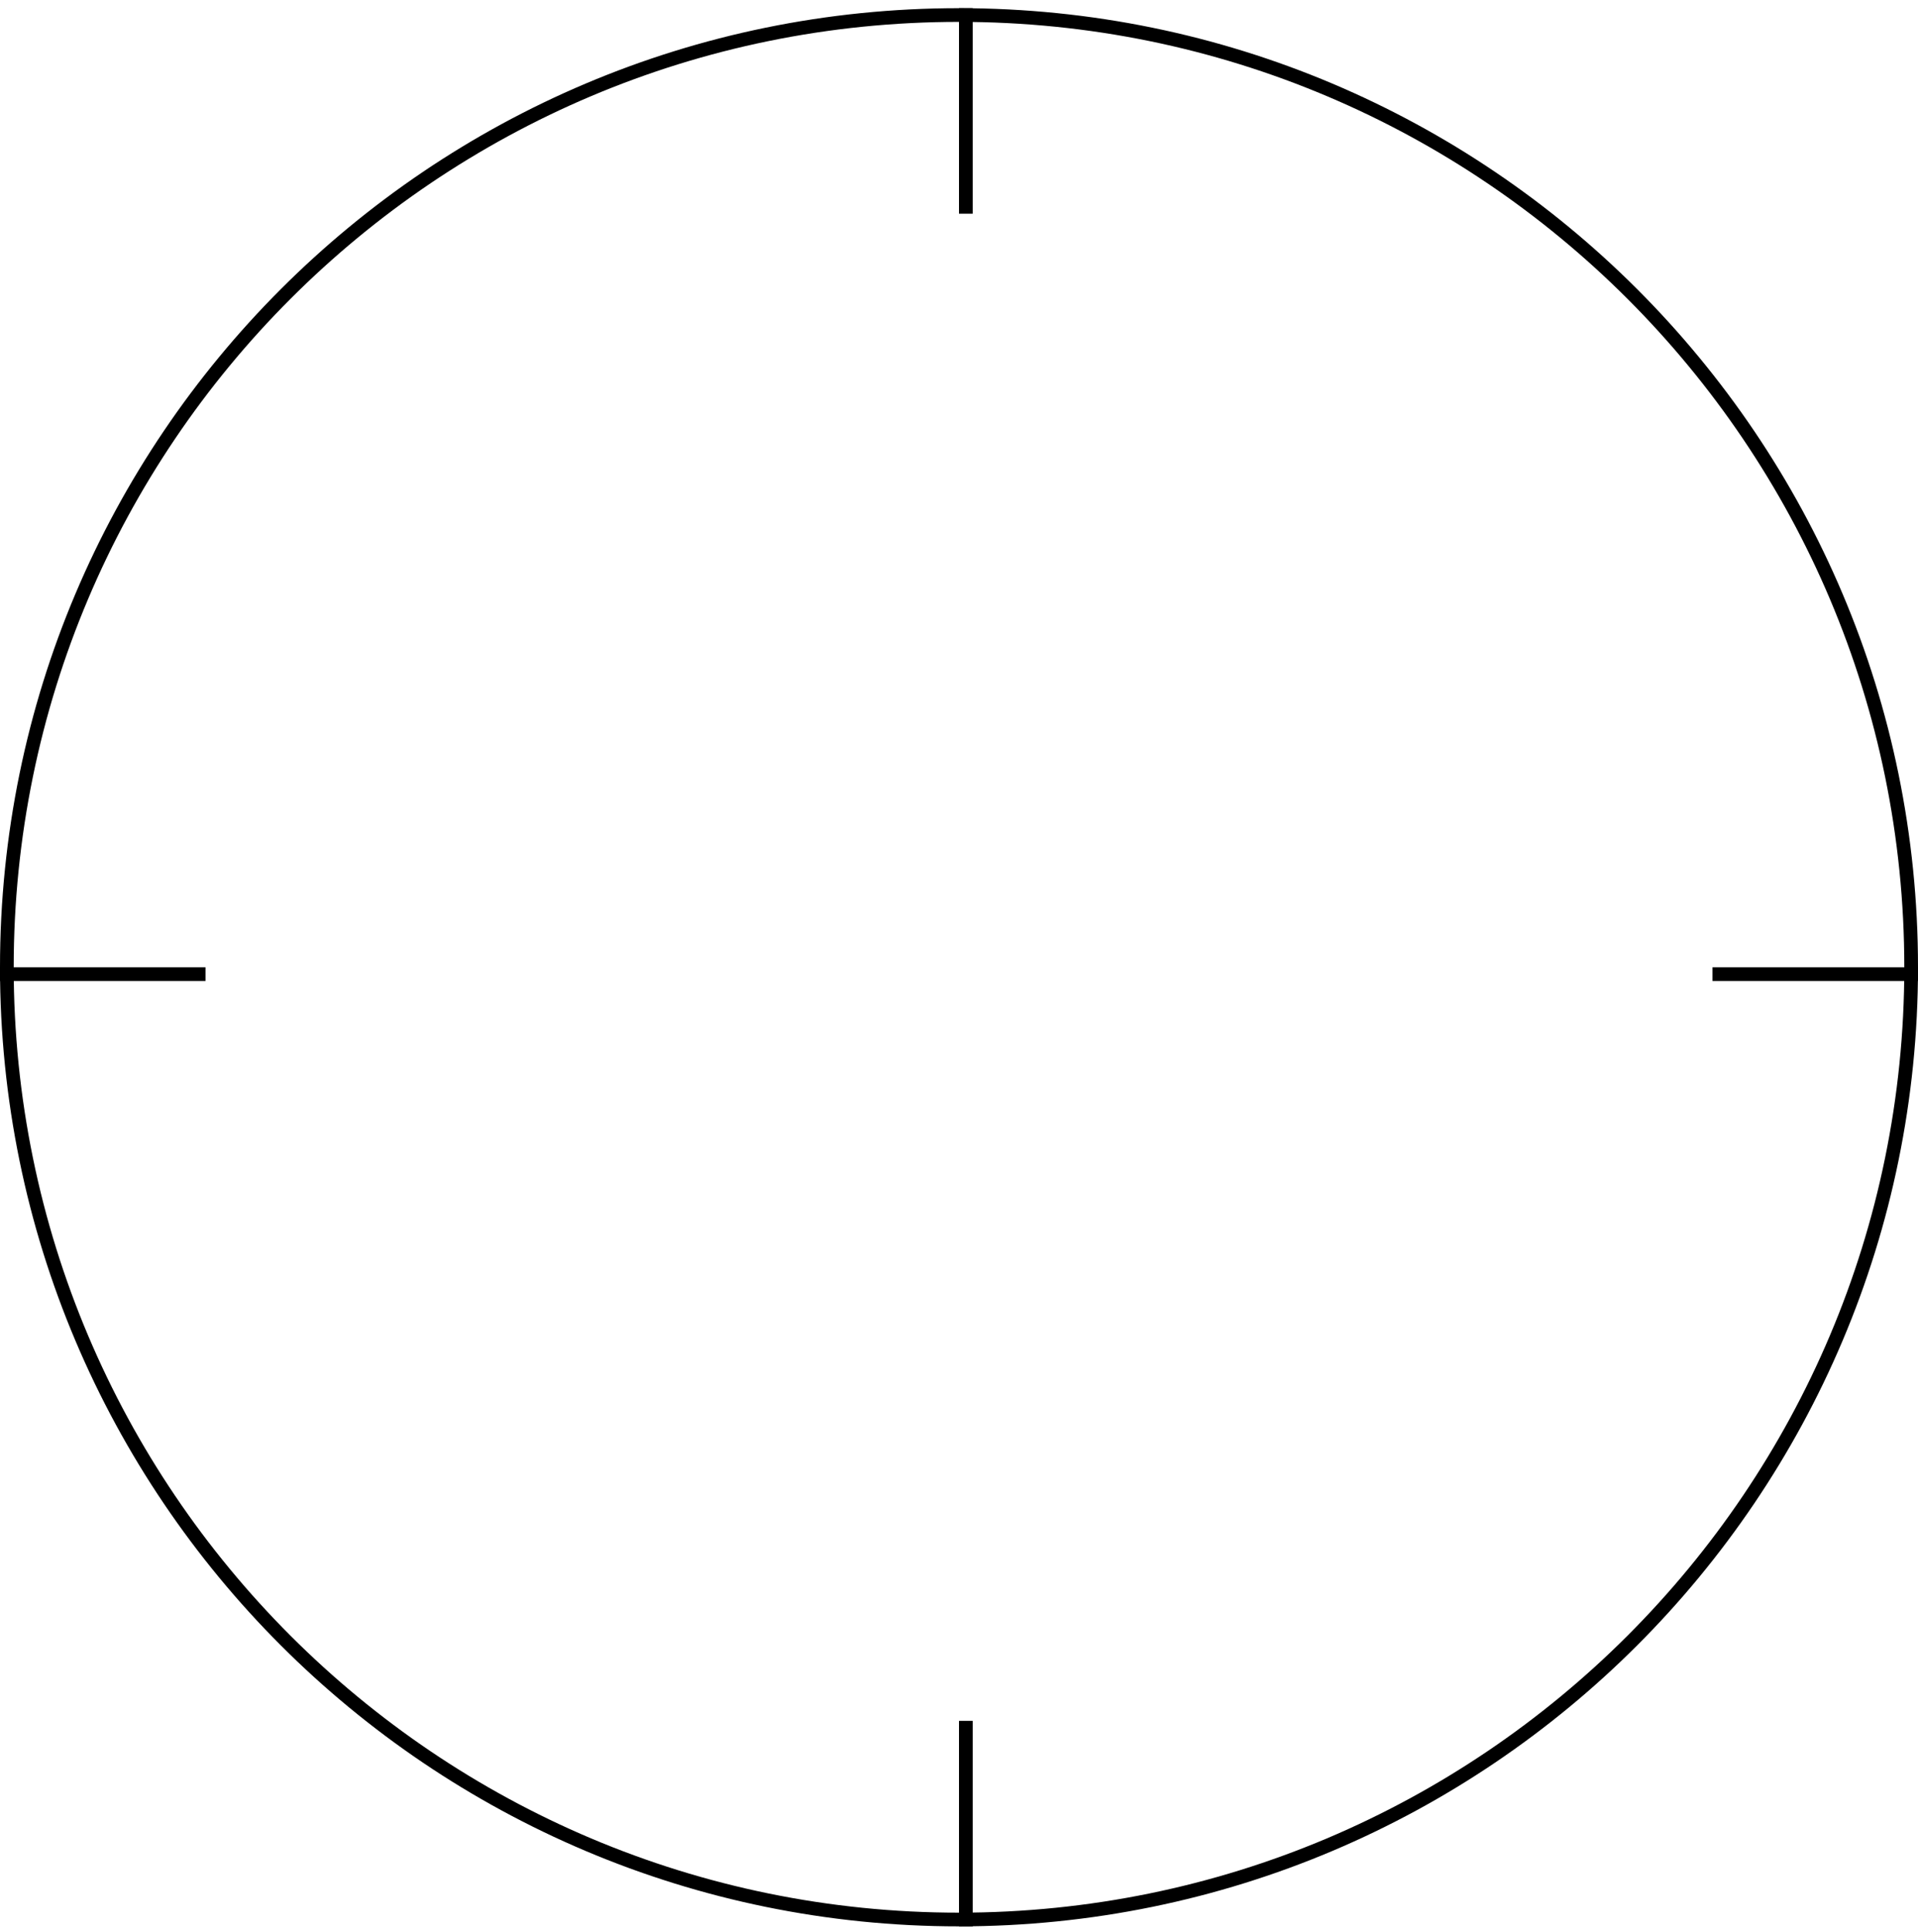 <svg width="140" height="141" viewBox="0 0 140 141" fill="none" xmlns="http://www.w3.org/2000/svg">
<path d="M0.5 70.597C0.5 32.213 31.616 1.097 70 1.097C108.384 1.097 139.5 32.213 139.5 70.597C139.5 108.98 108.384 140.097 70 140.097C31.616 140.097 0.5 108.98 0.5 70.597Z" stroke="black"/>
<path fill-rule="evenodd" clip-rule="evenodd" d="M70 15.597L70 0.597L71 0.597L71 15.597L70 15.597Z" fill="black"/>
<path fill-rule="evenodd" clip-rule="evenodd" d="M70 140.597L70 125.597L71 125.597L71 140.597L70 140.597Z" fill="black"/>
<path fill-rule="evenodd" clip-rule="evenodd" d="M15 71.597L0 71.597L0 70.597L15 70.597L15 71.597Z" fill="black"/>
<path fill-rule="evenodd" clip-rule="evenodd" d="M140 71.597L125 71.597V70.597L140 70.597V71.597Z" fill="black"/>
</svg>
